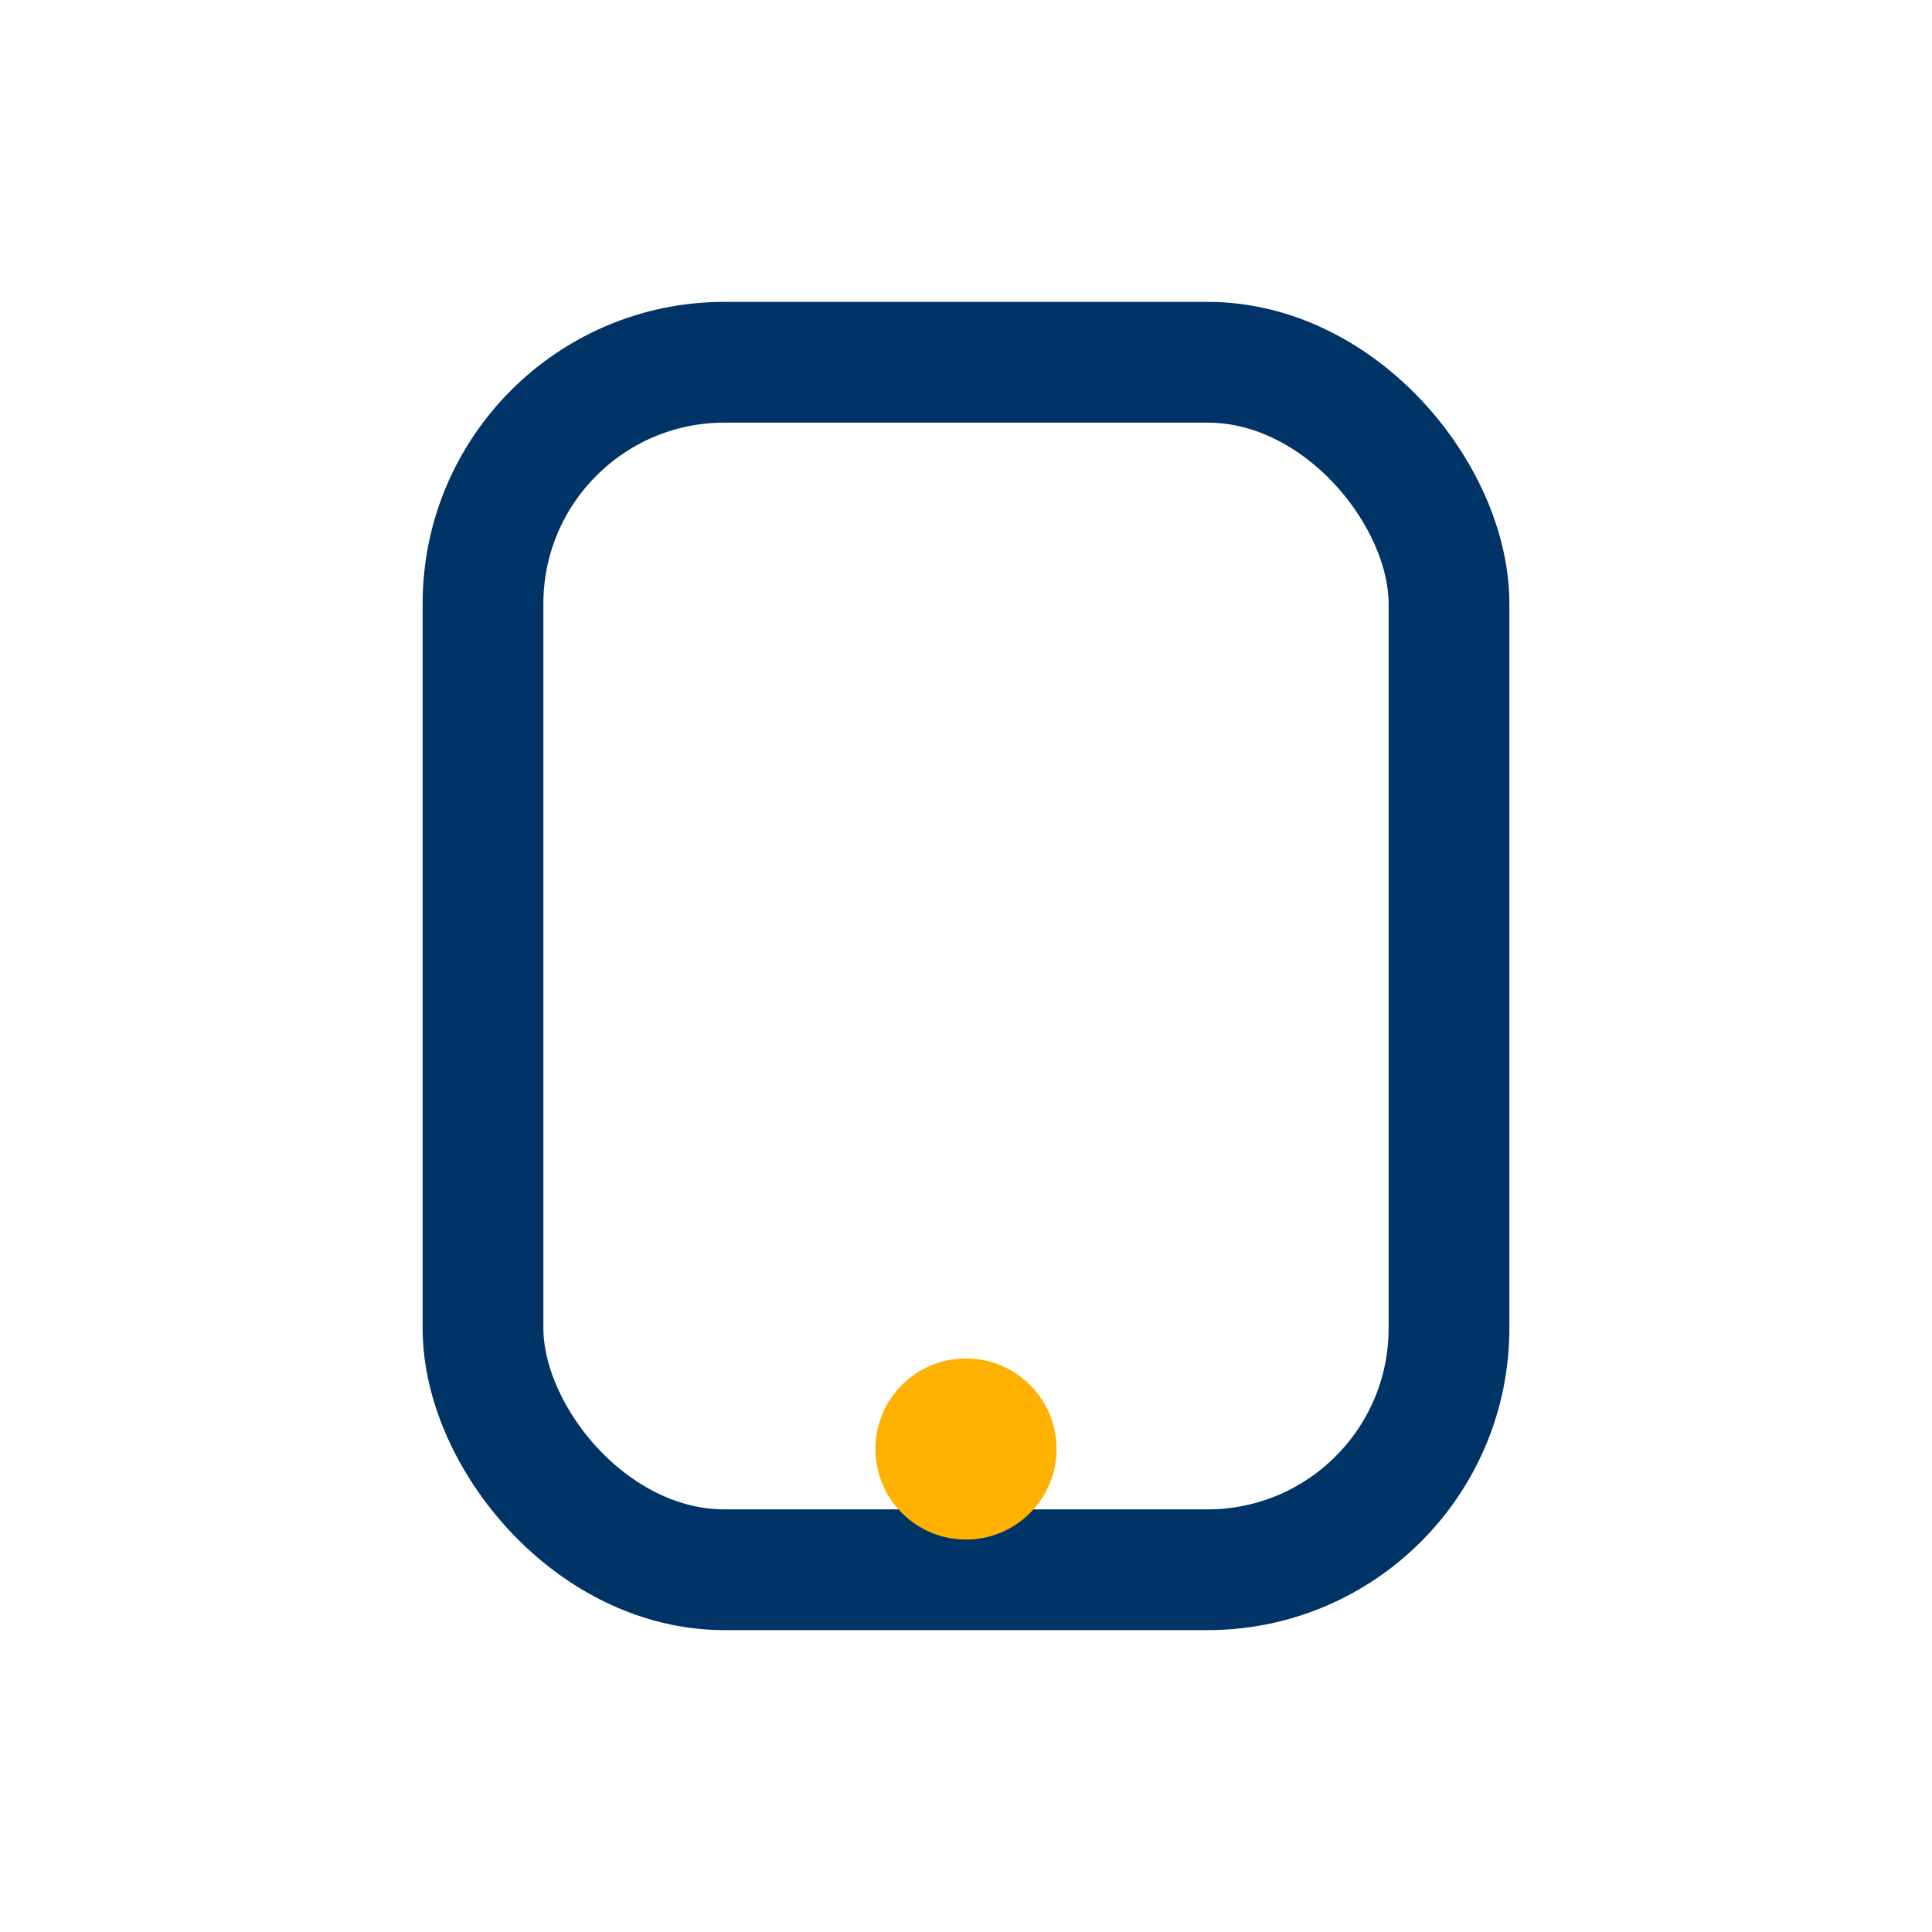 <?xml version="1.0" encoding="UTF-8"?>
<svg xmlns="http://www.w3.org/2000/svg" width="32" height="32" viewBox="0 0 32 32"><rect x="8" y="6" width="16" height="20" rx="4" fill="none" stroke="#003366" stroke-width="2"/><circle cx="16" cy="24" r="1.5" fill="#FFB100"/></svg>